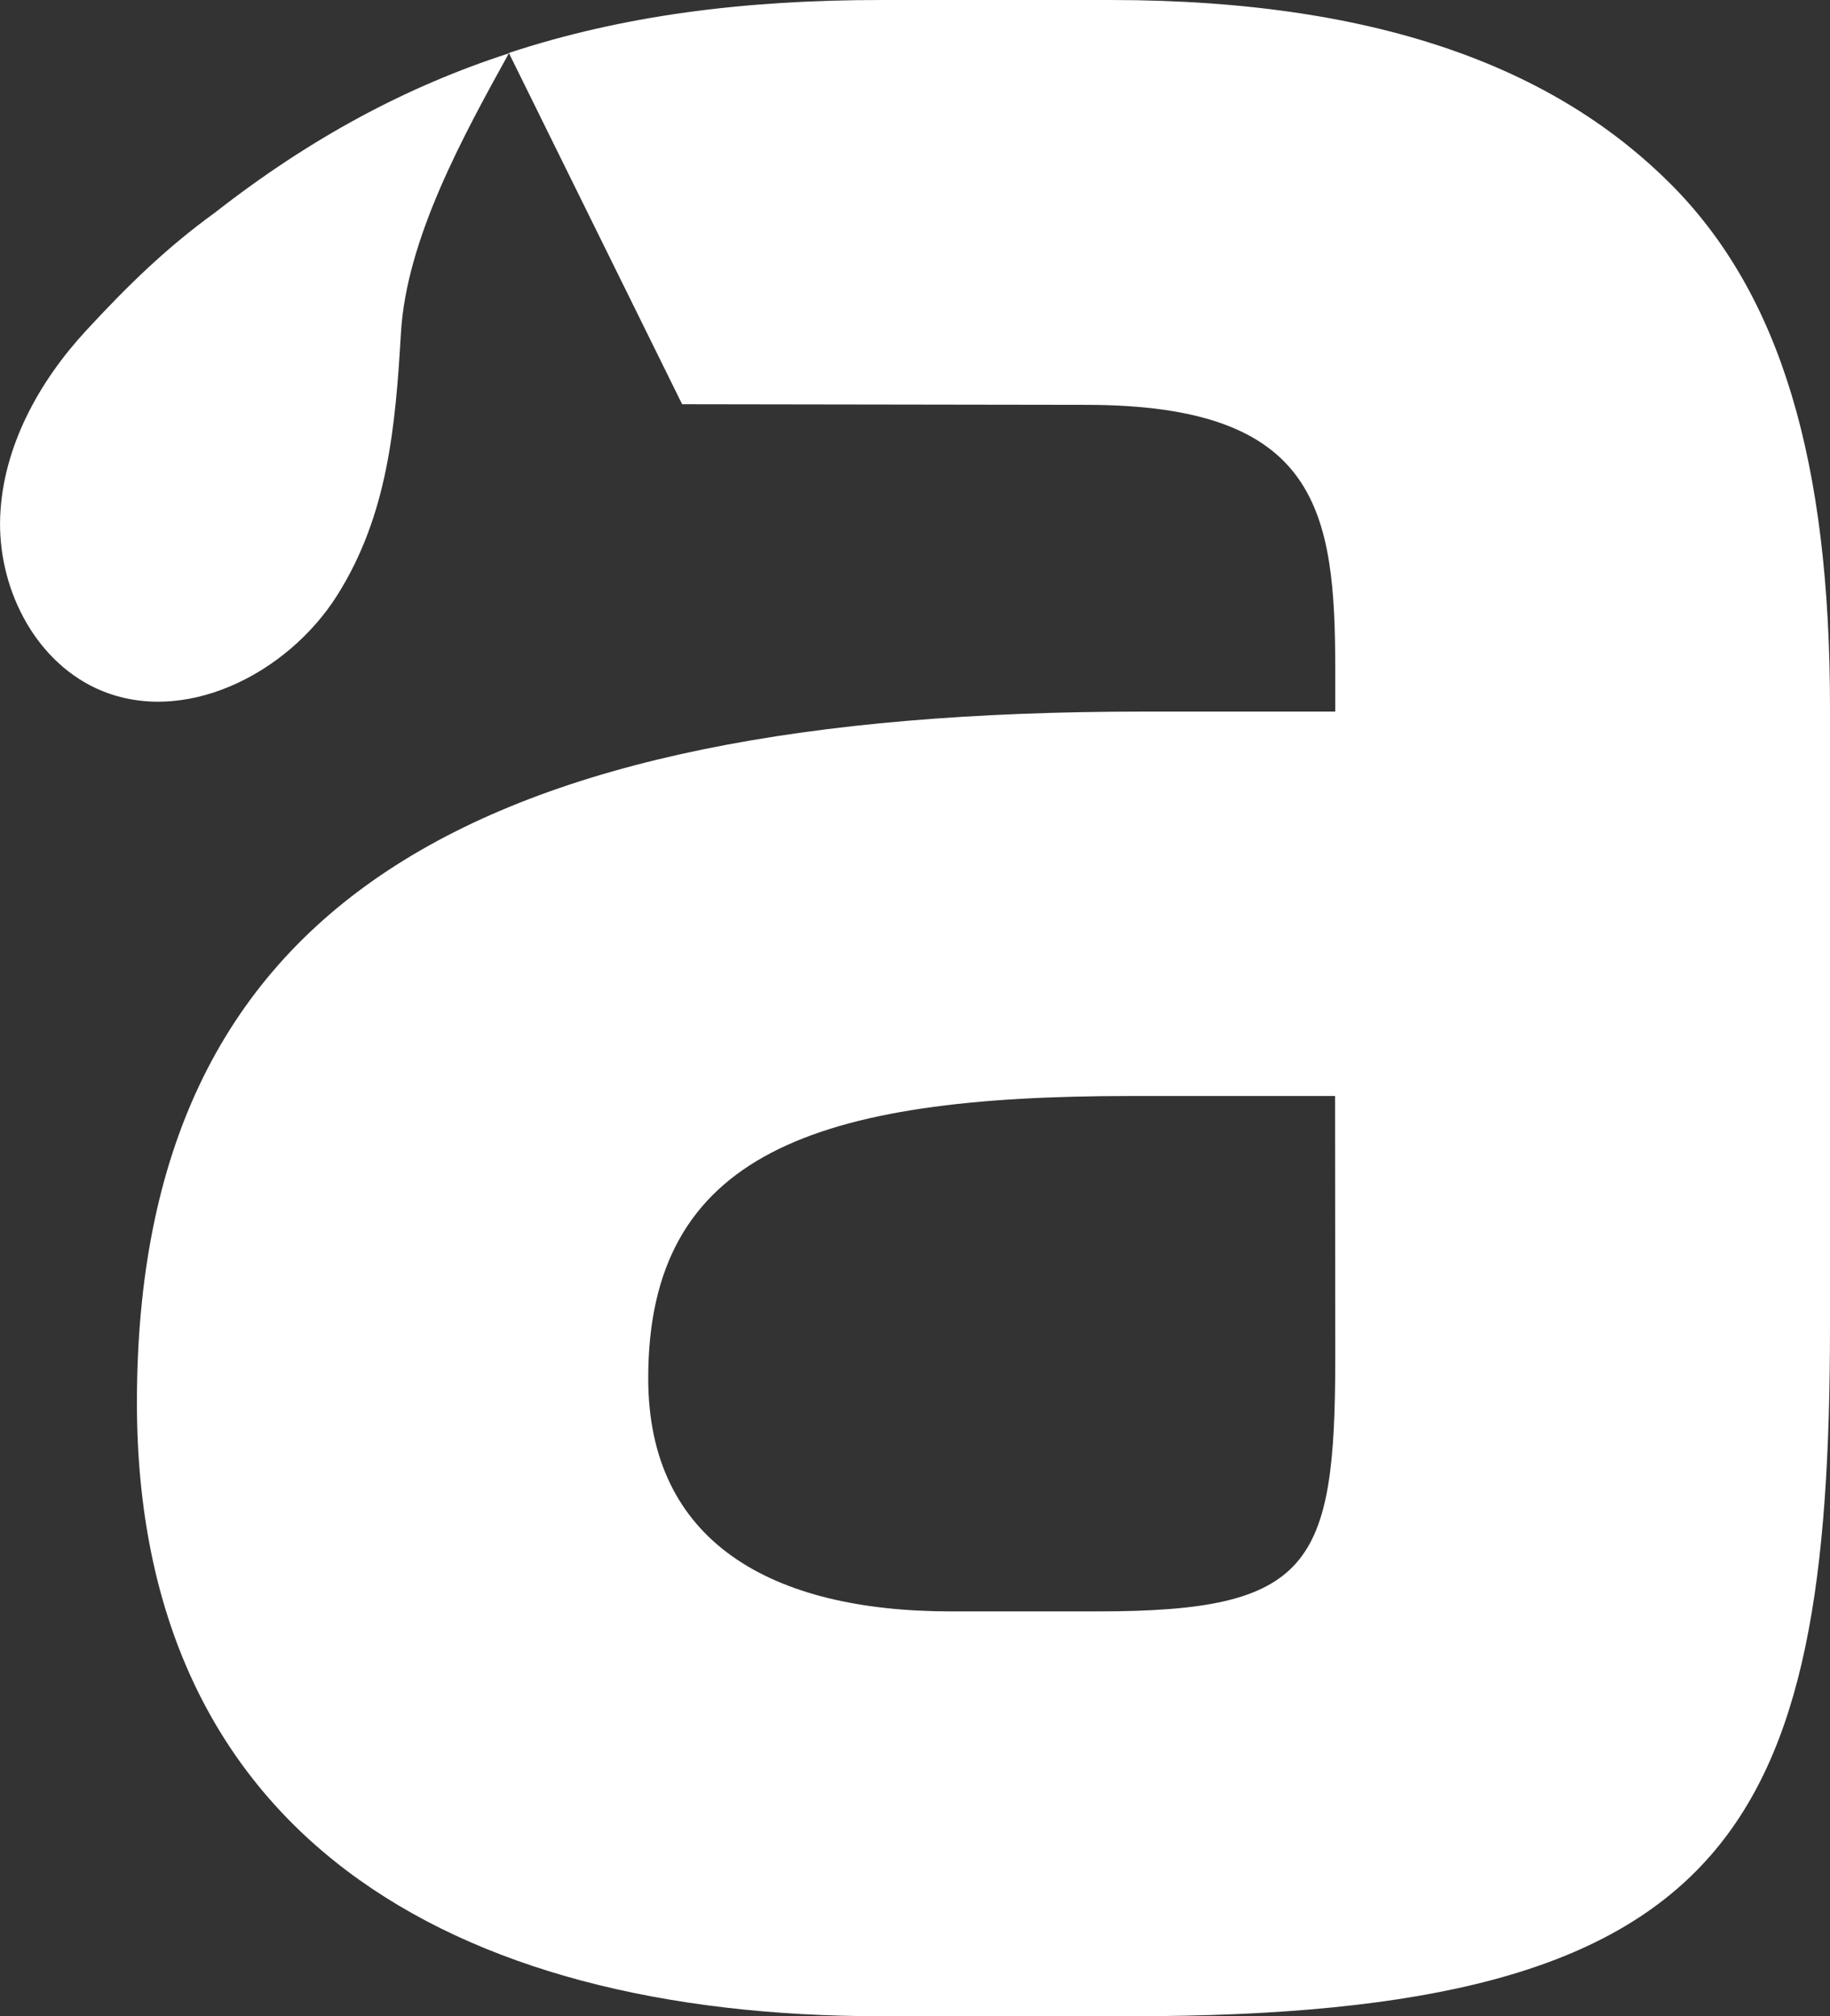 <?xml version="1.0" encoding="utf-8"?>
<!-- Generator: Adobe Illustrator 24.0.0, SVG Export Plug-In . SVG Version: 6.00 Build 0)  -->
<svg version="1.1" id="Capa_1" xmlns="http://www.w3.org/2000/svg" xmlns:xlink="http://www.w3.org/1999/xlink" x="0px" y="0px"
	 viewBox="0 0 895.5 986.6" style="enable-background:new 0 0 895.5 986.6;" xml:space="preserve">
<rect x="0" y="0" width="895.5" height="986.6" fill="#333333" stroke="none"/>
<style type="text/css">
	.st0{fill:#FFFFFF;}
</style>
<path class="st0" d="M817.5,90c-54-54-138.1-90-274.2-90h-112C363.7,0,304.6,7.6,249,25.9l84.8,171.9l197.5,0.3
	c114.1,0,122.1,52,122.1,130.1v20h-94.1C231.1,348.2,67,442.3,67,686.4c0,210.1,152.1,300.2,364.2,300.2h122.1
	c294.2,0,342.2-90,342.2-338.2V346.2C895.5,226.1,871.5,144.1,817.5,90z M653.4,664.4c0,102.1-12,124.1-116.1,124.1h-72
	c-88,0-148.1-34-148.1-114.1c0-110.1,82-138.1,236.1-138.1h100L653.4,664.4L653.4,664.4z"/>
<g>
	<path class="st0" d="M105.1,104.1L105.1,104.1c-23.6,17.1-42.6,35.6-63,57.7c-23.1,25-40.6,56.8-42,90.8c-1.4,34,16,69.8,46.9,84.2
		c41.9,19.4,93.7-6.7,118.2-45.8s28.3-82,31-128.1S226.7,66.5,249,26.1C199.3,42.2,152.3,67.2,105.1,104.1z"/>
</g>
</svg>
